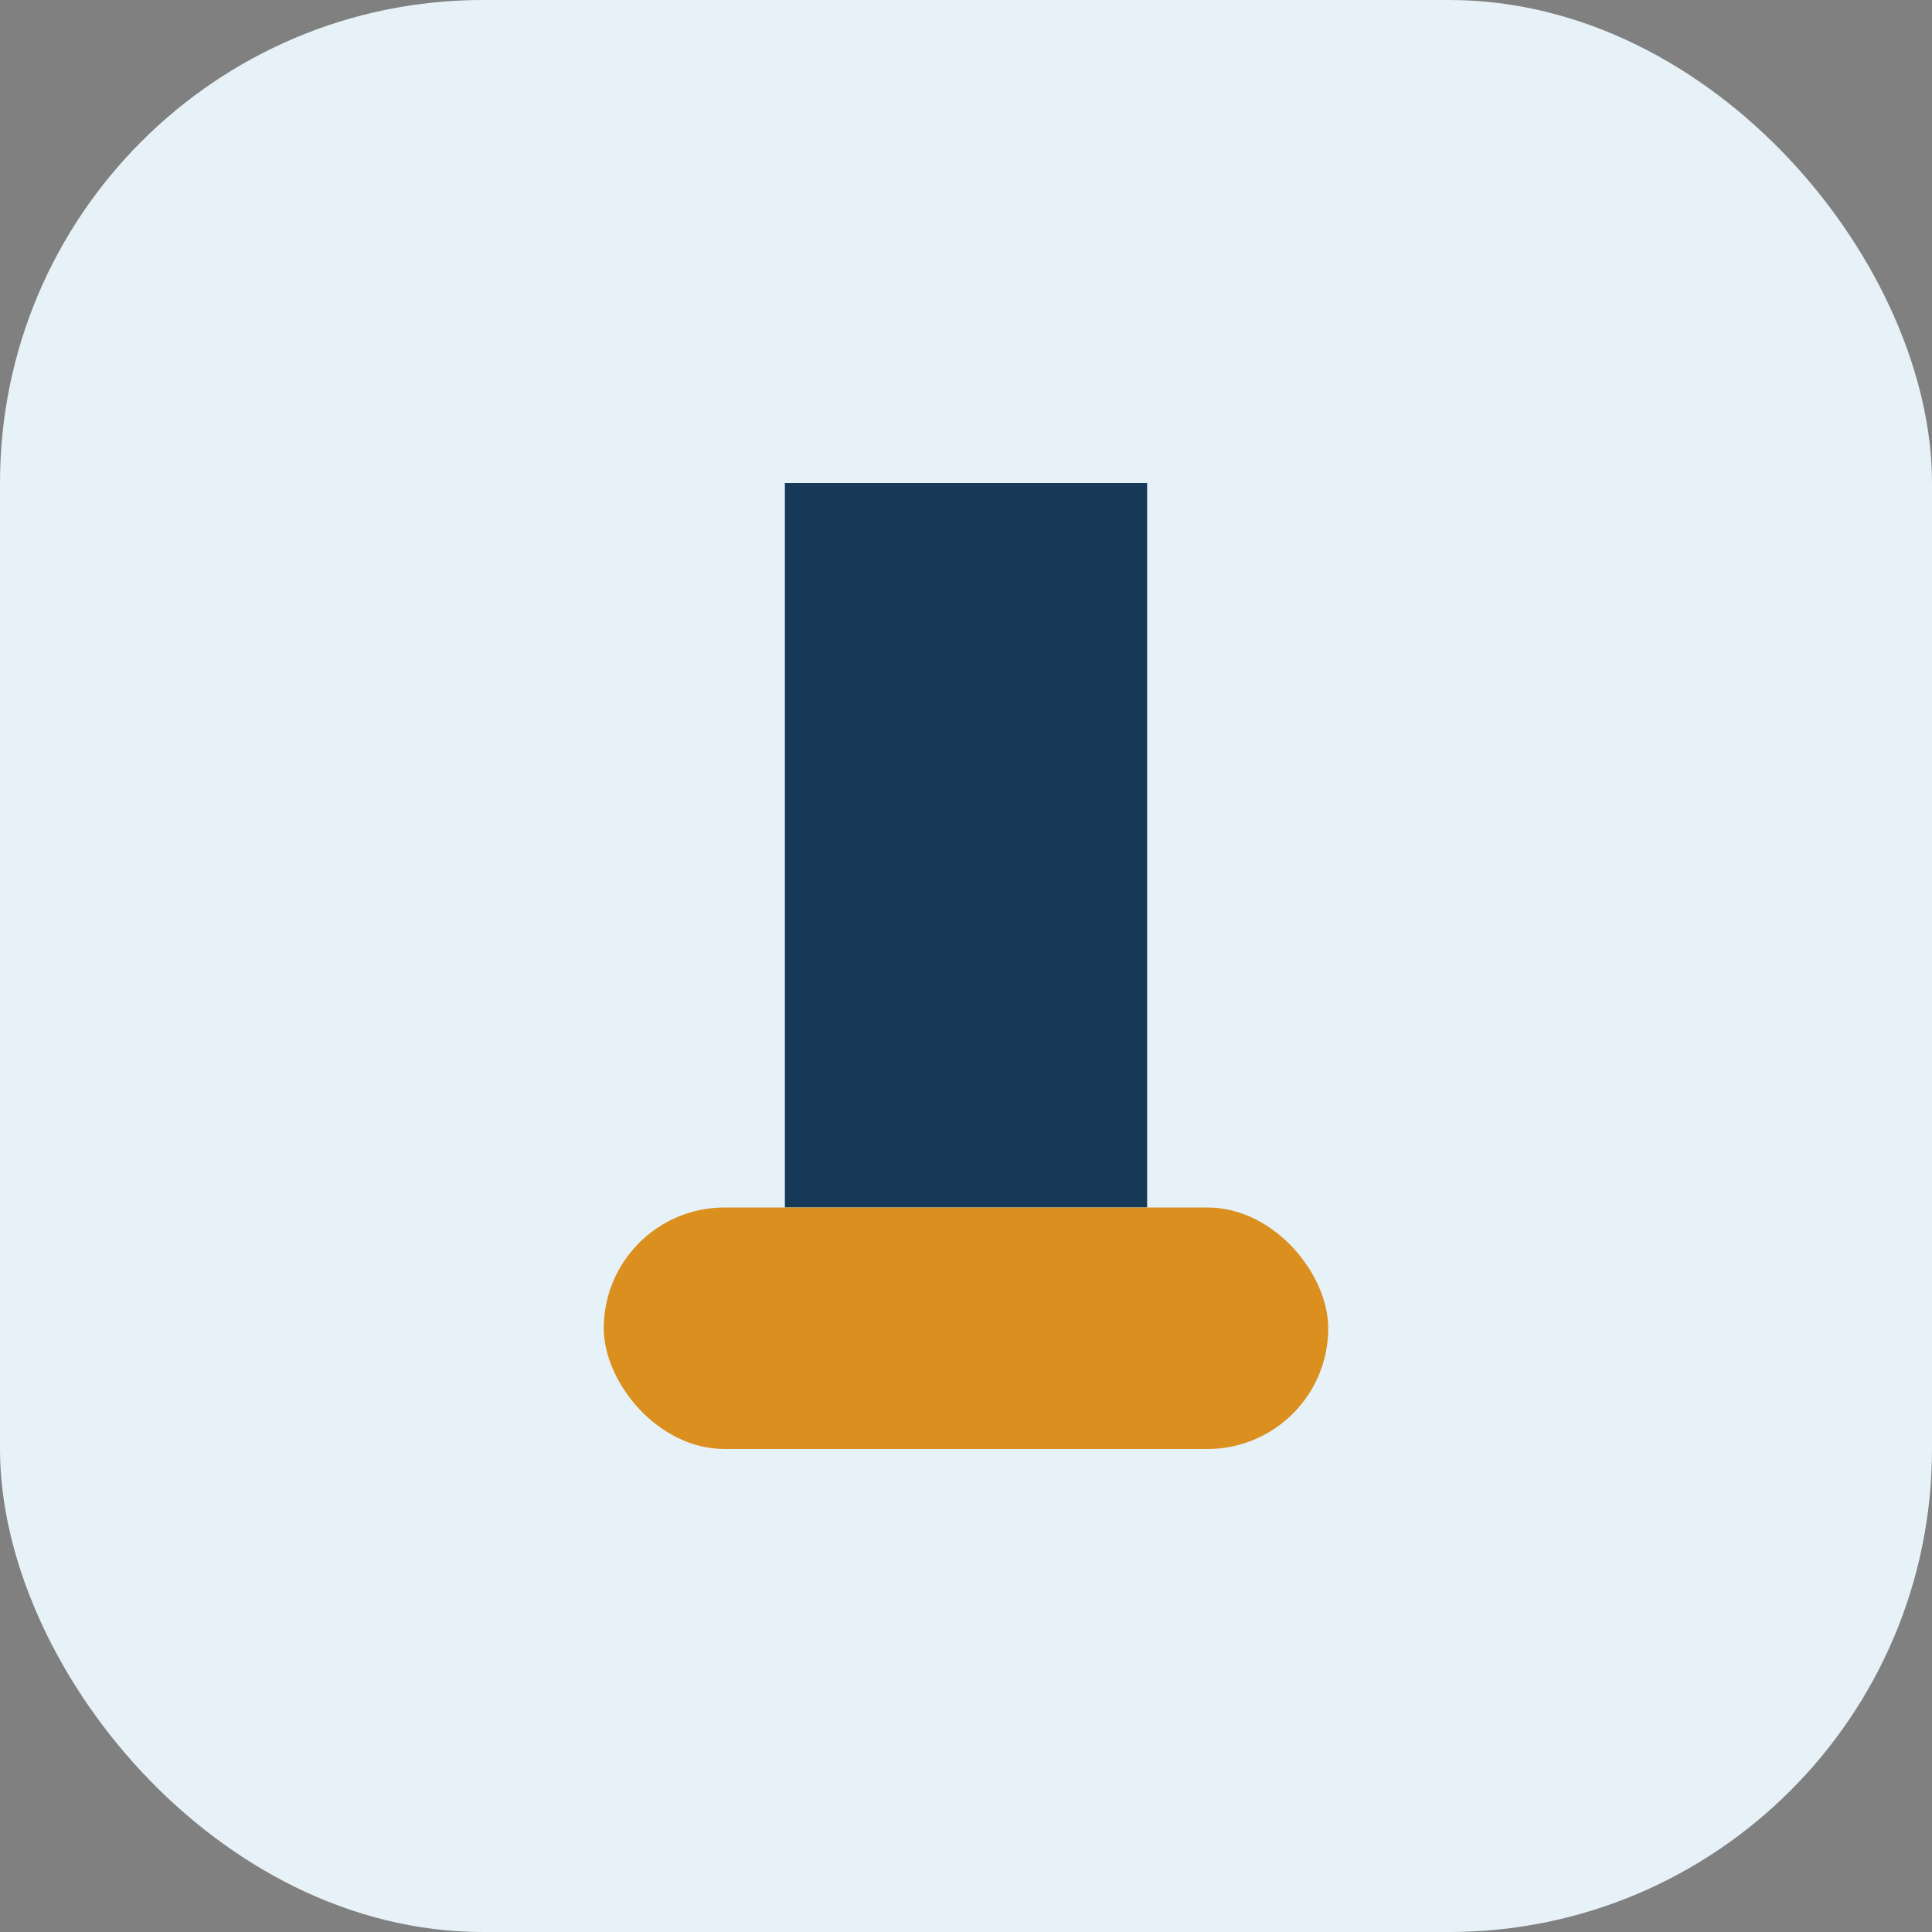 <?xml version="1.0" encoding="UTF-8"?>
<svg xmlns="http://www.w3.org/2000/svg" width="32" height="32" viewBox="0 0 32 32"><rect x="0" y="0" width="32" height="32" fill="#808080" stroke="none"/><rect width="32" height="32" rx="8" fill="#E7F2F8"/><rect x="13" y="8" width="6" height="12" fill="#163958"/><rect x="10" y="20" width="12" height="4" rx="2" fill="#DB8F1E"/></svg>